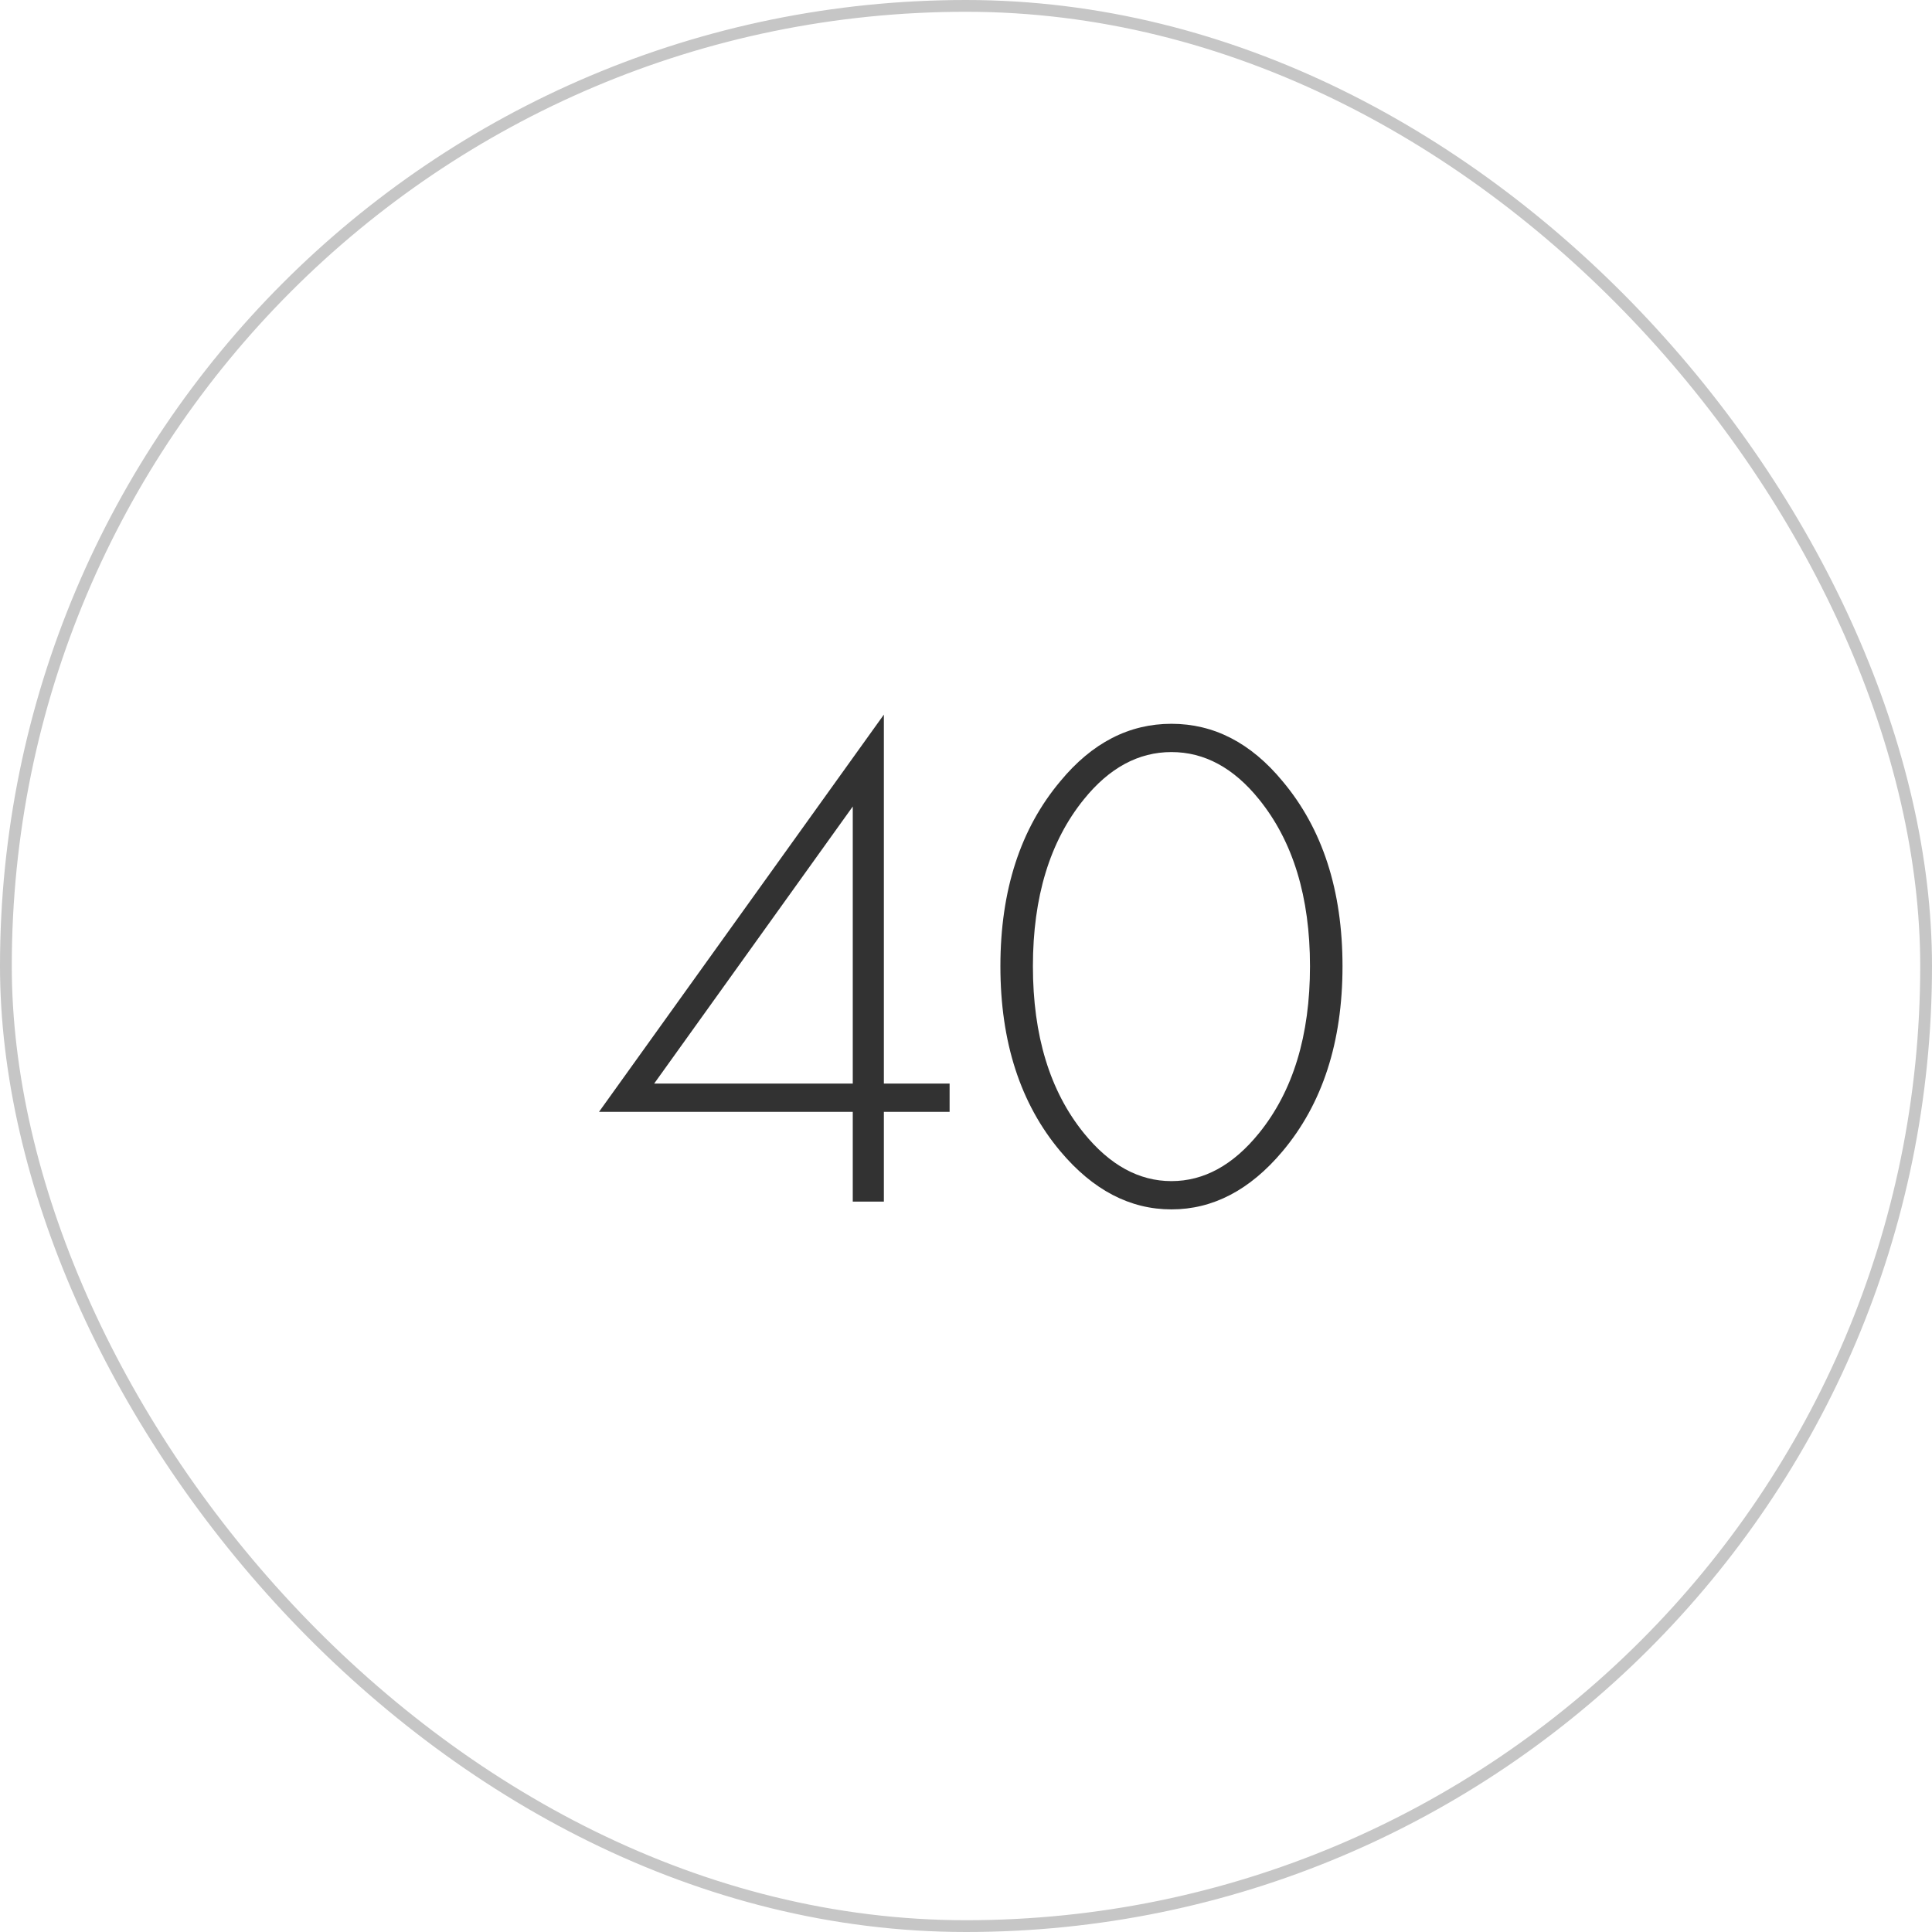 <?xml version="1.0" encoding="UTF-8"?> <svg xmlns="http://www.w3.org/2000/svg" width="82" height="82" viewBox="0 0 82 82" fill="none"><rect data-figma-bg-blur-radius="51.9" x="0.25" y="0.25" width="81.5" height="81.5" rx="40.75" stroke="#C6C6C6" stroke-width="0.5"></rect><path d="M37.514 30.33V45.99H40.304V47.19H37.514V51H36.194V47.19H25.424L37.514 30.33ZM27.765 45.99H36.194V34.23L27.765 45.99ZM45.01 33.15C46.35 31.53 47.92 30.72 49.72 30.72C51.52 30.72 53.09 31.53 54.43 33.15C56.13 35.17 56.98 37.79 56.98 41.01C56.98 44.23 56.13 46.85 54.43 48.87C53.05 50.51 51.48 51.33 49.72 51.33C47.96 51.33 46.39 50.51 45.01 48.87C43.31 46.85 42.46 44.23 42.46 41.01C42.46 37.79 43.31 35.17 45.01 33.15ZM46 48.09C47.1 49.45 48.34 50.13 49.72 50.13C51.1 50.13 52.34 49.45 53.44 48.09C54.88 46.31 55.6 43.95 55.6 41.01C55.6 38.07 54.88 35.71 53.44 33.93C52.36 32.59 51.12 31.92 49.72 31.92C48.32 31.92 47.08 32.59 46 33.93C44.56 35.71 43.84 38.07 43.84 41.01C43.84 43.95 44.56 46.31 46 48.09Z" fill="#323232"></path><defs><clipPath id="bgblur_0_265_15_clip_path" transform="translate(51.9 51.9)"><rect x="0.25" y="0.25" width="81.5" height="81.5" rx="40.75"></rect></clipPath></defs></svg> 